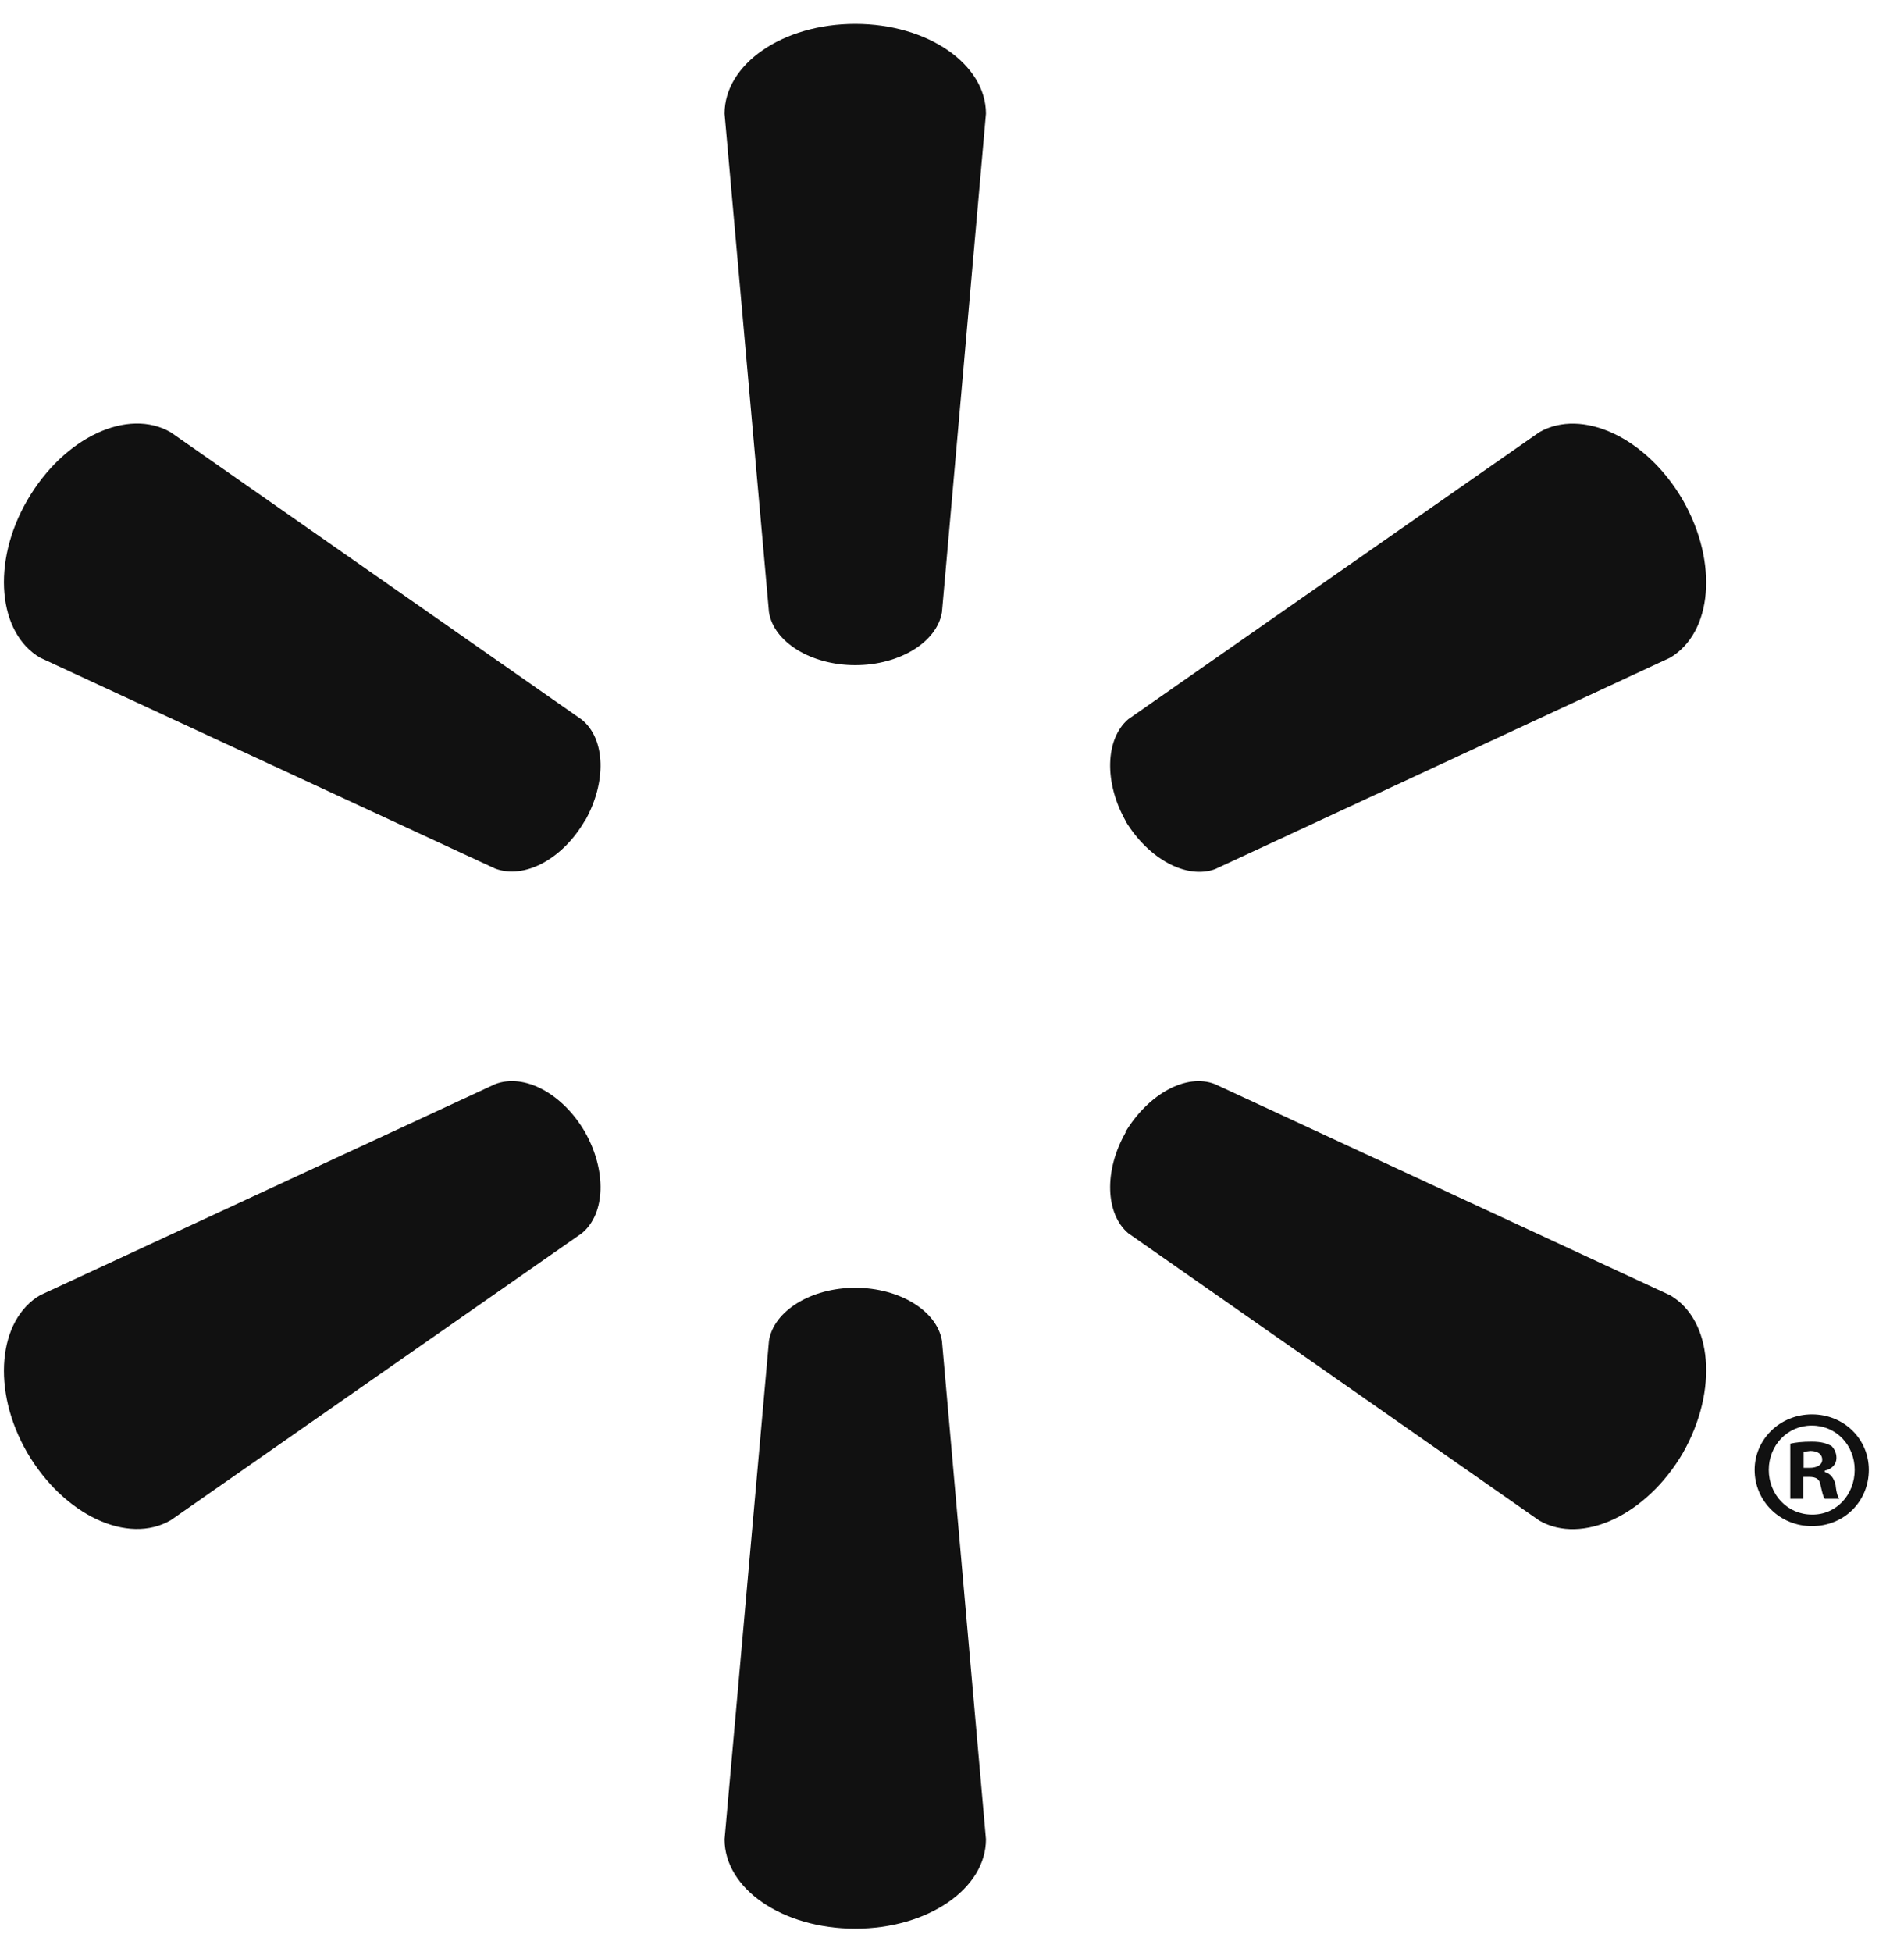 <svg width="40" height="41" viewBox="0 0 40 41" fill="none" xmlns="http://www.w3.org/2000/svg">
<path d="M17.968 13.968C18.901 13.968 19.687 13.481 19.789 12.855L20.714 2.387C20.714 1.35 19.492 0.502 17.968 0.502C16.435 0.502 15.222 1.35 15.222 2.387L16.155 12.855C16.253 13.481 17.035 13.968 17.968 13.968Z" fill="#111111"/>
<path d="M12.287 17.243C12.749 16.425 12.722 15.518 12.223 15.113L3.588 9.079C2.69 8.556 1.345 9.179 0.576 10.5C-0.191 11.819 -0.036 13.299 0.844 13.812L10.404 18.241C11.016 18.47 11.816 18.045 12.287 17.235" fill="#111111"/>
<path d="M23.64 17.234C24.129 18.044 24.929 18.469 25.525 18.253L35.085 13.812C35.973 13.288 36.106 11.822 35.355 10.504C34.588 9.183 33.235 8.563 32.339 9.076L23.702 15.104C23.223 15.515 23.188 16.427 23.65 17.243" fill="#111111"/>
<path d="M17.968 27.044C18.901 27.044 19.687 27.531 19.789 28.157L20.714 38.625C20.714 39.662 19.492 40.502 17.968 40.502C16.435 40.502 15.222 39.662 15.222 38.625L16.155 28.157C16.253 27.531 17.035 27.044 17.968 27.044Z" fill="#111111"/>
<path d="M23.64 23.777C24.129 22.966 24.929 22.532 25.525 22.767L35.085 27.2C35.973 27.713 36.106 29.192 35.355 30.512C34.588 31.823 33.235 32.447 32.339 31.933L23.702 25.898C23.223 25.491 23.188 24.583 23.65 23.777" fill="#111111"/>
<path d="M12.287 23.768C12.749 24.584 12.722 25.49 12.223 25.899L3.588 31.924C2.69 32.448 1.345 31.822 0.576 30.512C-0.191 29.193 -0.036 27.712 0.844 27.199L10.404 22.766C11.016 22.533 11.816 22.963 12.287 23.768Z" fill="#111111"/>
<path d="M37.883 31.015H38.002C38.164 31.015 38.229 31.066 38.248 31.195C38.282 31.338 38.301 31.434 38.336 31.475H38.642C38.616 31.444 38.581 31.366 38.563 31.186C38.528 31.031 38.448 30.943 38.336 30.913V30.884C38.491 30.849 38.581 30.745 38.581 30.616C38.581 30.5 38.528 30.416 38.475 30.363C38.372 30.313 38.274 30.275 38.057 30.275C37.865 30.275 37.724 30.291 37.611 30.317V31.475H37.883V31.015ZM37.892 30.487L38.031 30.469C38.194 30.469 38.282 30.544 38.282 30.651C38.282 30.769 38.164 30.825 38.012 30.825H37.892V30.487ZM38.066 29.702C37.394 29.702 36.862 30.226 36.862 30.867C36.862 31.526 37.394 32.049 38.066 32.049C38.745 32.049 39.261 31.526 39.261 30.867C39.261 30.226 38.745 29.702 38.066 29.702ZM38.066 29.937C38.581 29.937 38.964 30.354 38.964 30.867C38.964 31.385 38.581 31.814 38.066 31.806C37.55 31.806 37.159 31.385 37.159 30.867C37.159 30.354 37.55 29.937 38.057 29.937" fill="#111111"/>
</svg>

